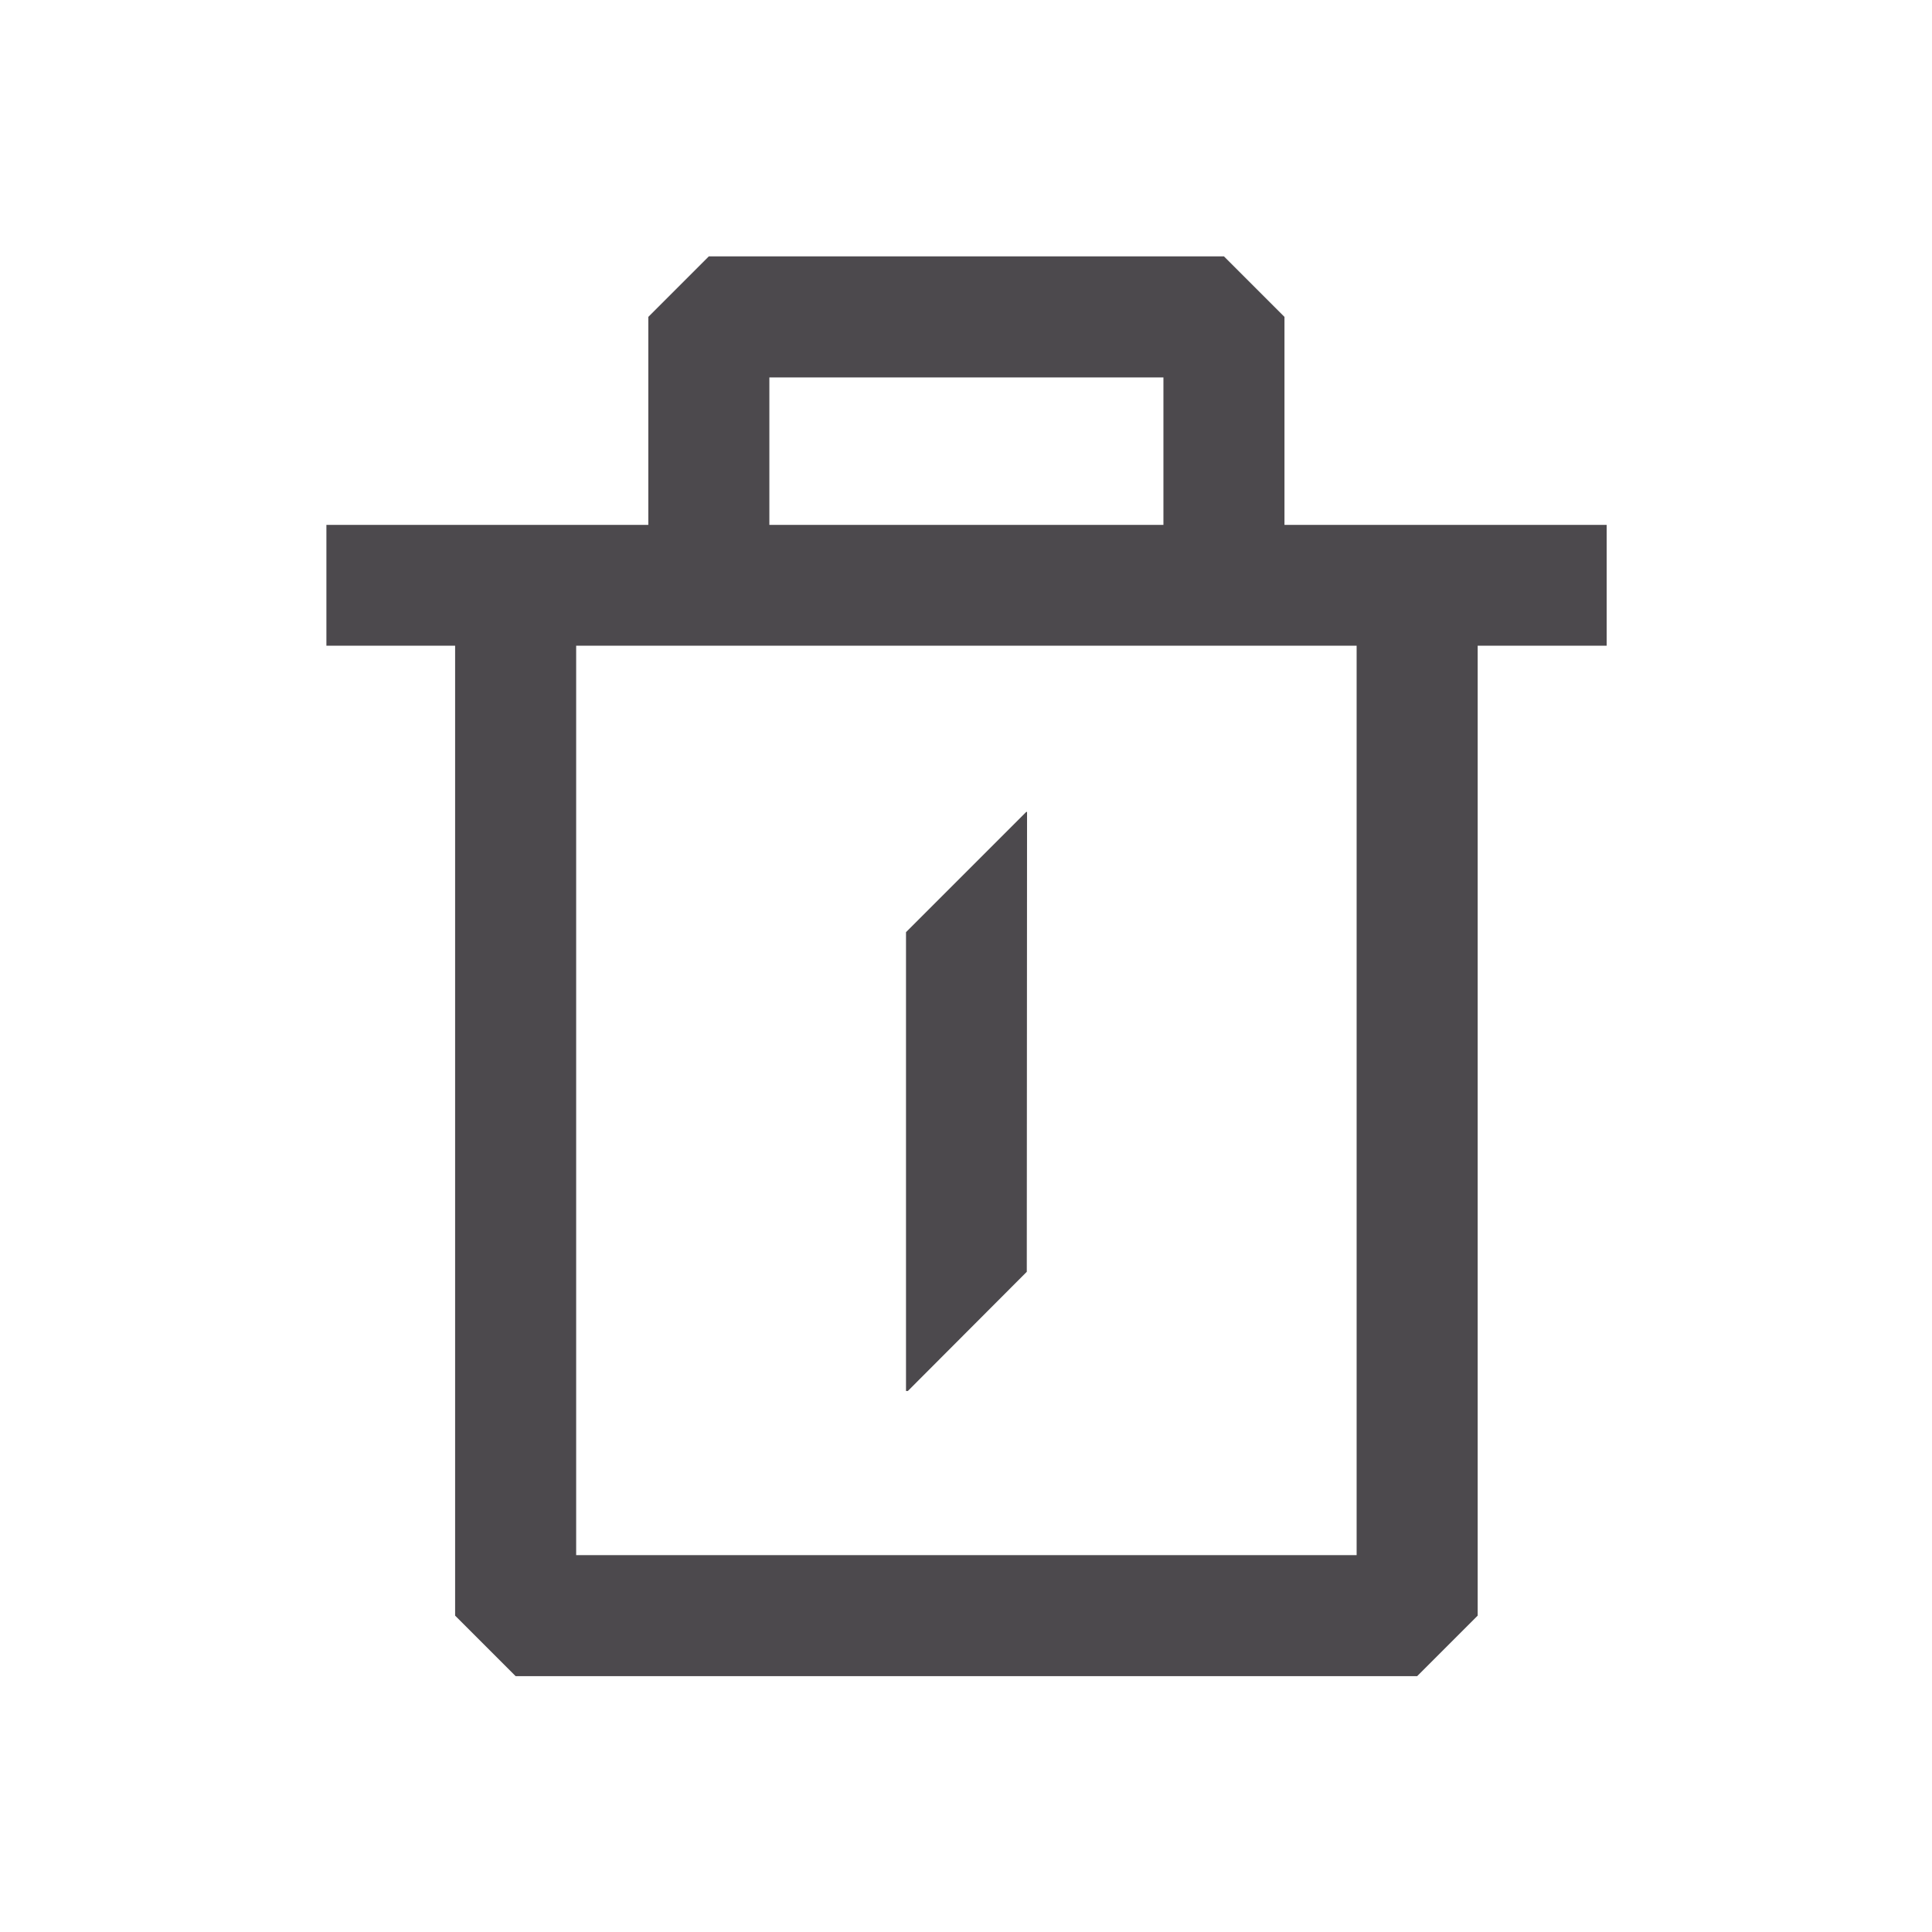 <svg preserveAspectRatio="none" width="100%" height="100%" overflow="visible" style="display: block;" viewBox="0 0 7.31 7.31" fill="none" xmlns="http://www.w3.org/2000/svg">
<g id="System Icons">
<g id="Vector (Stroke)">
<path fill-rule="evenodd" clip-rule="evenodd" d="M2.682 0.97L2.682 1.199H2.453L2.682 0.97ZM4.86 1.199V1.986H6.079V2.443H5.591V6.113L5.362 6.342H1.951L1.722 6.113V2.443H1.235V1.986H2.453V1.199H2.682L2.682 0.97L4.631 0.97L4.86 1.199ZM2.18 2.443V5.884H5.133V2.443H2.18ZM4.402 1.986H2.911V1.428L4.402 1.428V1.986Z" fill="#4C494D"/>
<path d="M3.428 3.527L3.428 5.263H3.435L3.885 4.812L3.886 3.072H3.883L3.428 3.527Z" fill="#4C494D"/>
</g>
</g>
</svg>
